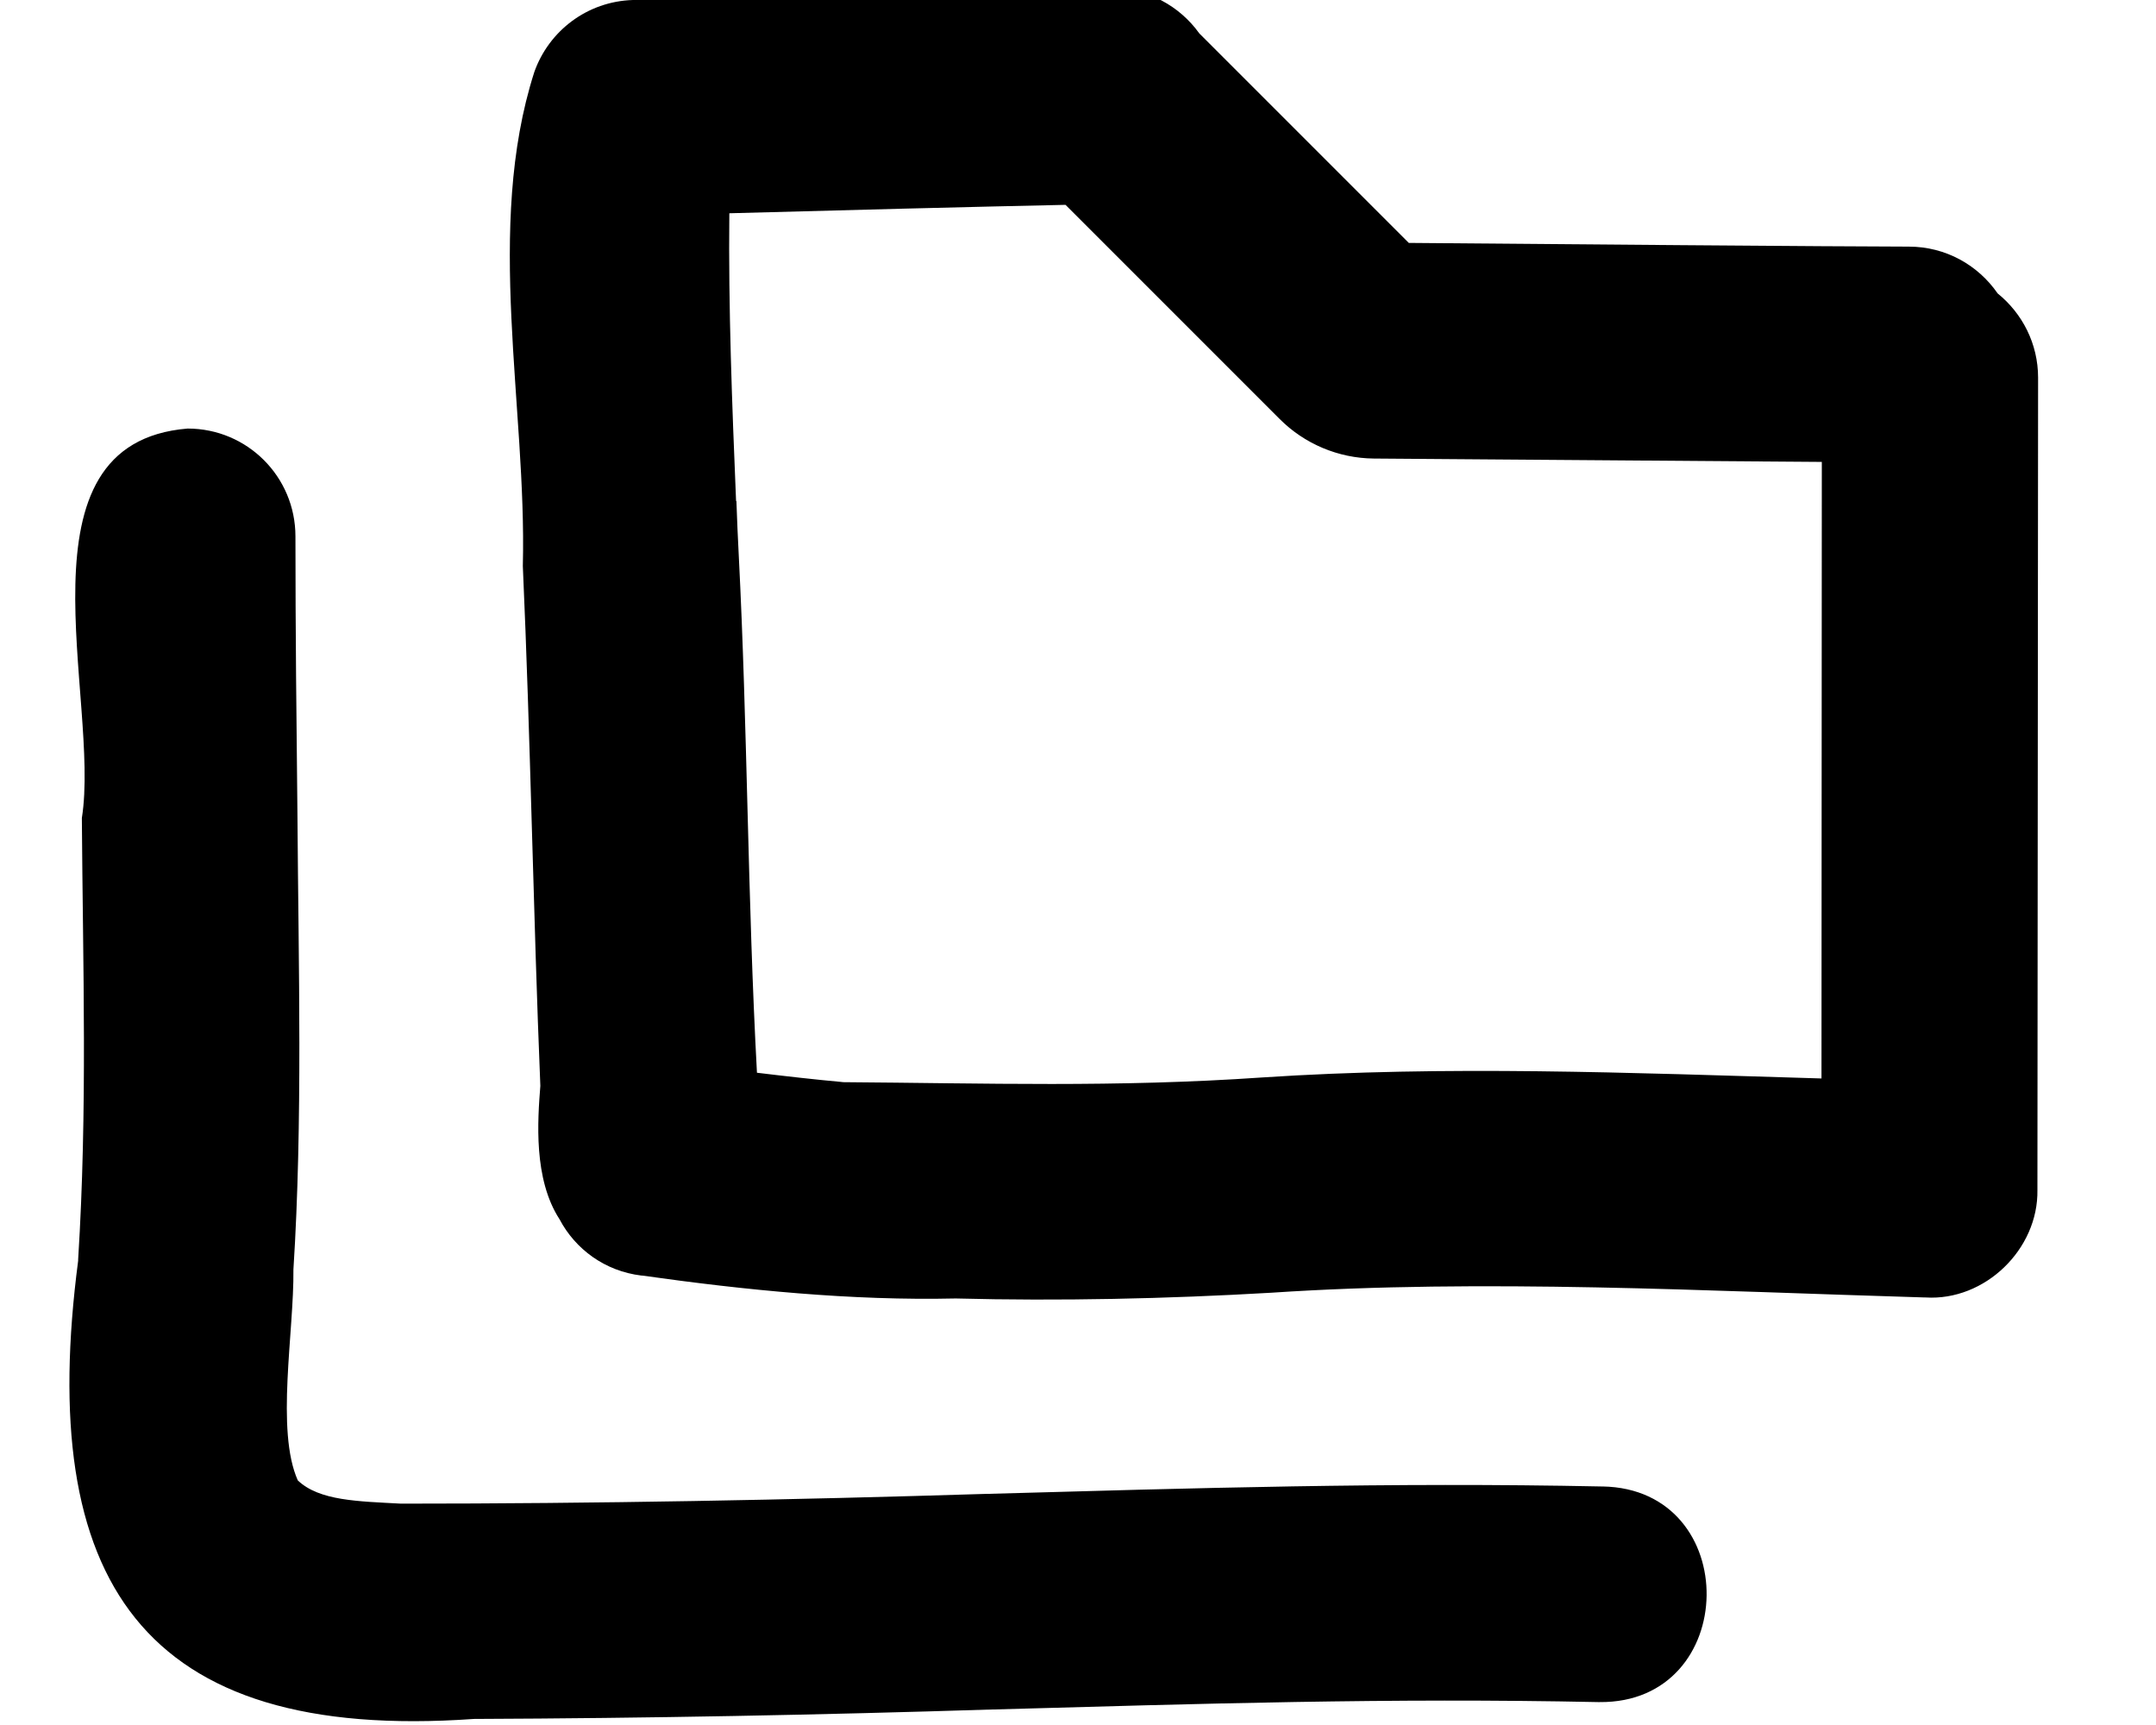 <svg xmlns="http://www.w3.org/2000/svg" viewBox="0 0 640 512"><!--! Font Awesome Pro 7.0.0 by @fontawesome - https://fontawesome.com License - https://fontawesome.com/license (Commercial License) Copyright 2025 Fonticons, Inc. --><path fill="currentColor" d="M218.5 148.7c-1.2-29-2.3-57.3-2-85.4 28.4-.8 75.7-2 99.8-2.5l63.6 63.6c7.3 7.3 17.3 11.6 27.9 11.7 16.3 .1 90.9 .7 133 1l-.1 183c-57.4-1.7-111.5-3.9-166-.3-43.5 3-81.8 1.7-124.5 1.4 .3 0 0 0-.8-.1l0 0c-6.7-.6-16.5-1.7-24.7-2.7-2.8-51.6-2.8-102.8-5.4-153.5-.3-5.4-.5-10.8-.7-16.2zM418.2 72.1L356 9.9C350.2 1.8 340.7-3.5 330-3.5 305.6-3.3 223.5-.9 188.3 0l-.4 0c-13.6 .4-25 9.2-29.3 21.4-14.8 46.2-2.2 99.3-3.4 146.6 2.3 51.7 3.1 103.5 5.2 154.3-.8 10.2-2.1 27.6 5.7 39.6 4.7 8.9 13.5 15.4 24.3 16.7l.2 0c30.5 4.3 62.2 7.5 93.1 6.8 30.8 .8 62.7 .1 93.6-1.7 62.8-4.2 129.8-.5 194 1.4l.3 0c17.6 1.1 33.5-14.3 33.2-31.9l.2-241.1c0-10.1-4.7-19.1-12-25-5.8-8.4-15.4-13.9-26.4-13.9-18.9 0-113.2-.8-148.3-1.1zM87.7 159.2c0-17.7-14.3-32-32-32-52.6 4.3-25.8 80.3-31.4 115.6 .3 44.3 1.7 86.4-1.1 131l0 .4c-12.4 94.6 18.5 143 117.5 136 51.6-.2 102.9-1.2 153.6-2.8l.3 0c61.4-1.7 117.8-3.5 179.8-2.2l.4 0c41.8 .4 42.7-63.3 .9-64l-.4 0c-62.5-1.3-121.3 .5-182.3 2.2l-.2 0c-58.2 1.8-115.8 2.9-173.8 2.9-12.6-.7-24.2-.8-30.6-6.9-6.6-14.8-1.1-44-1.3-62.6 2.8-43.8 1.5-90.3 1.2-134.4-.3-27.9-.6-55.5-.6-83.1z"/></svg>